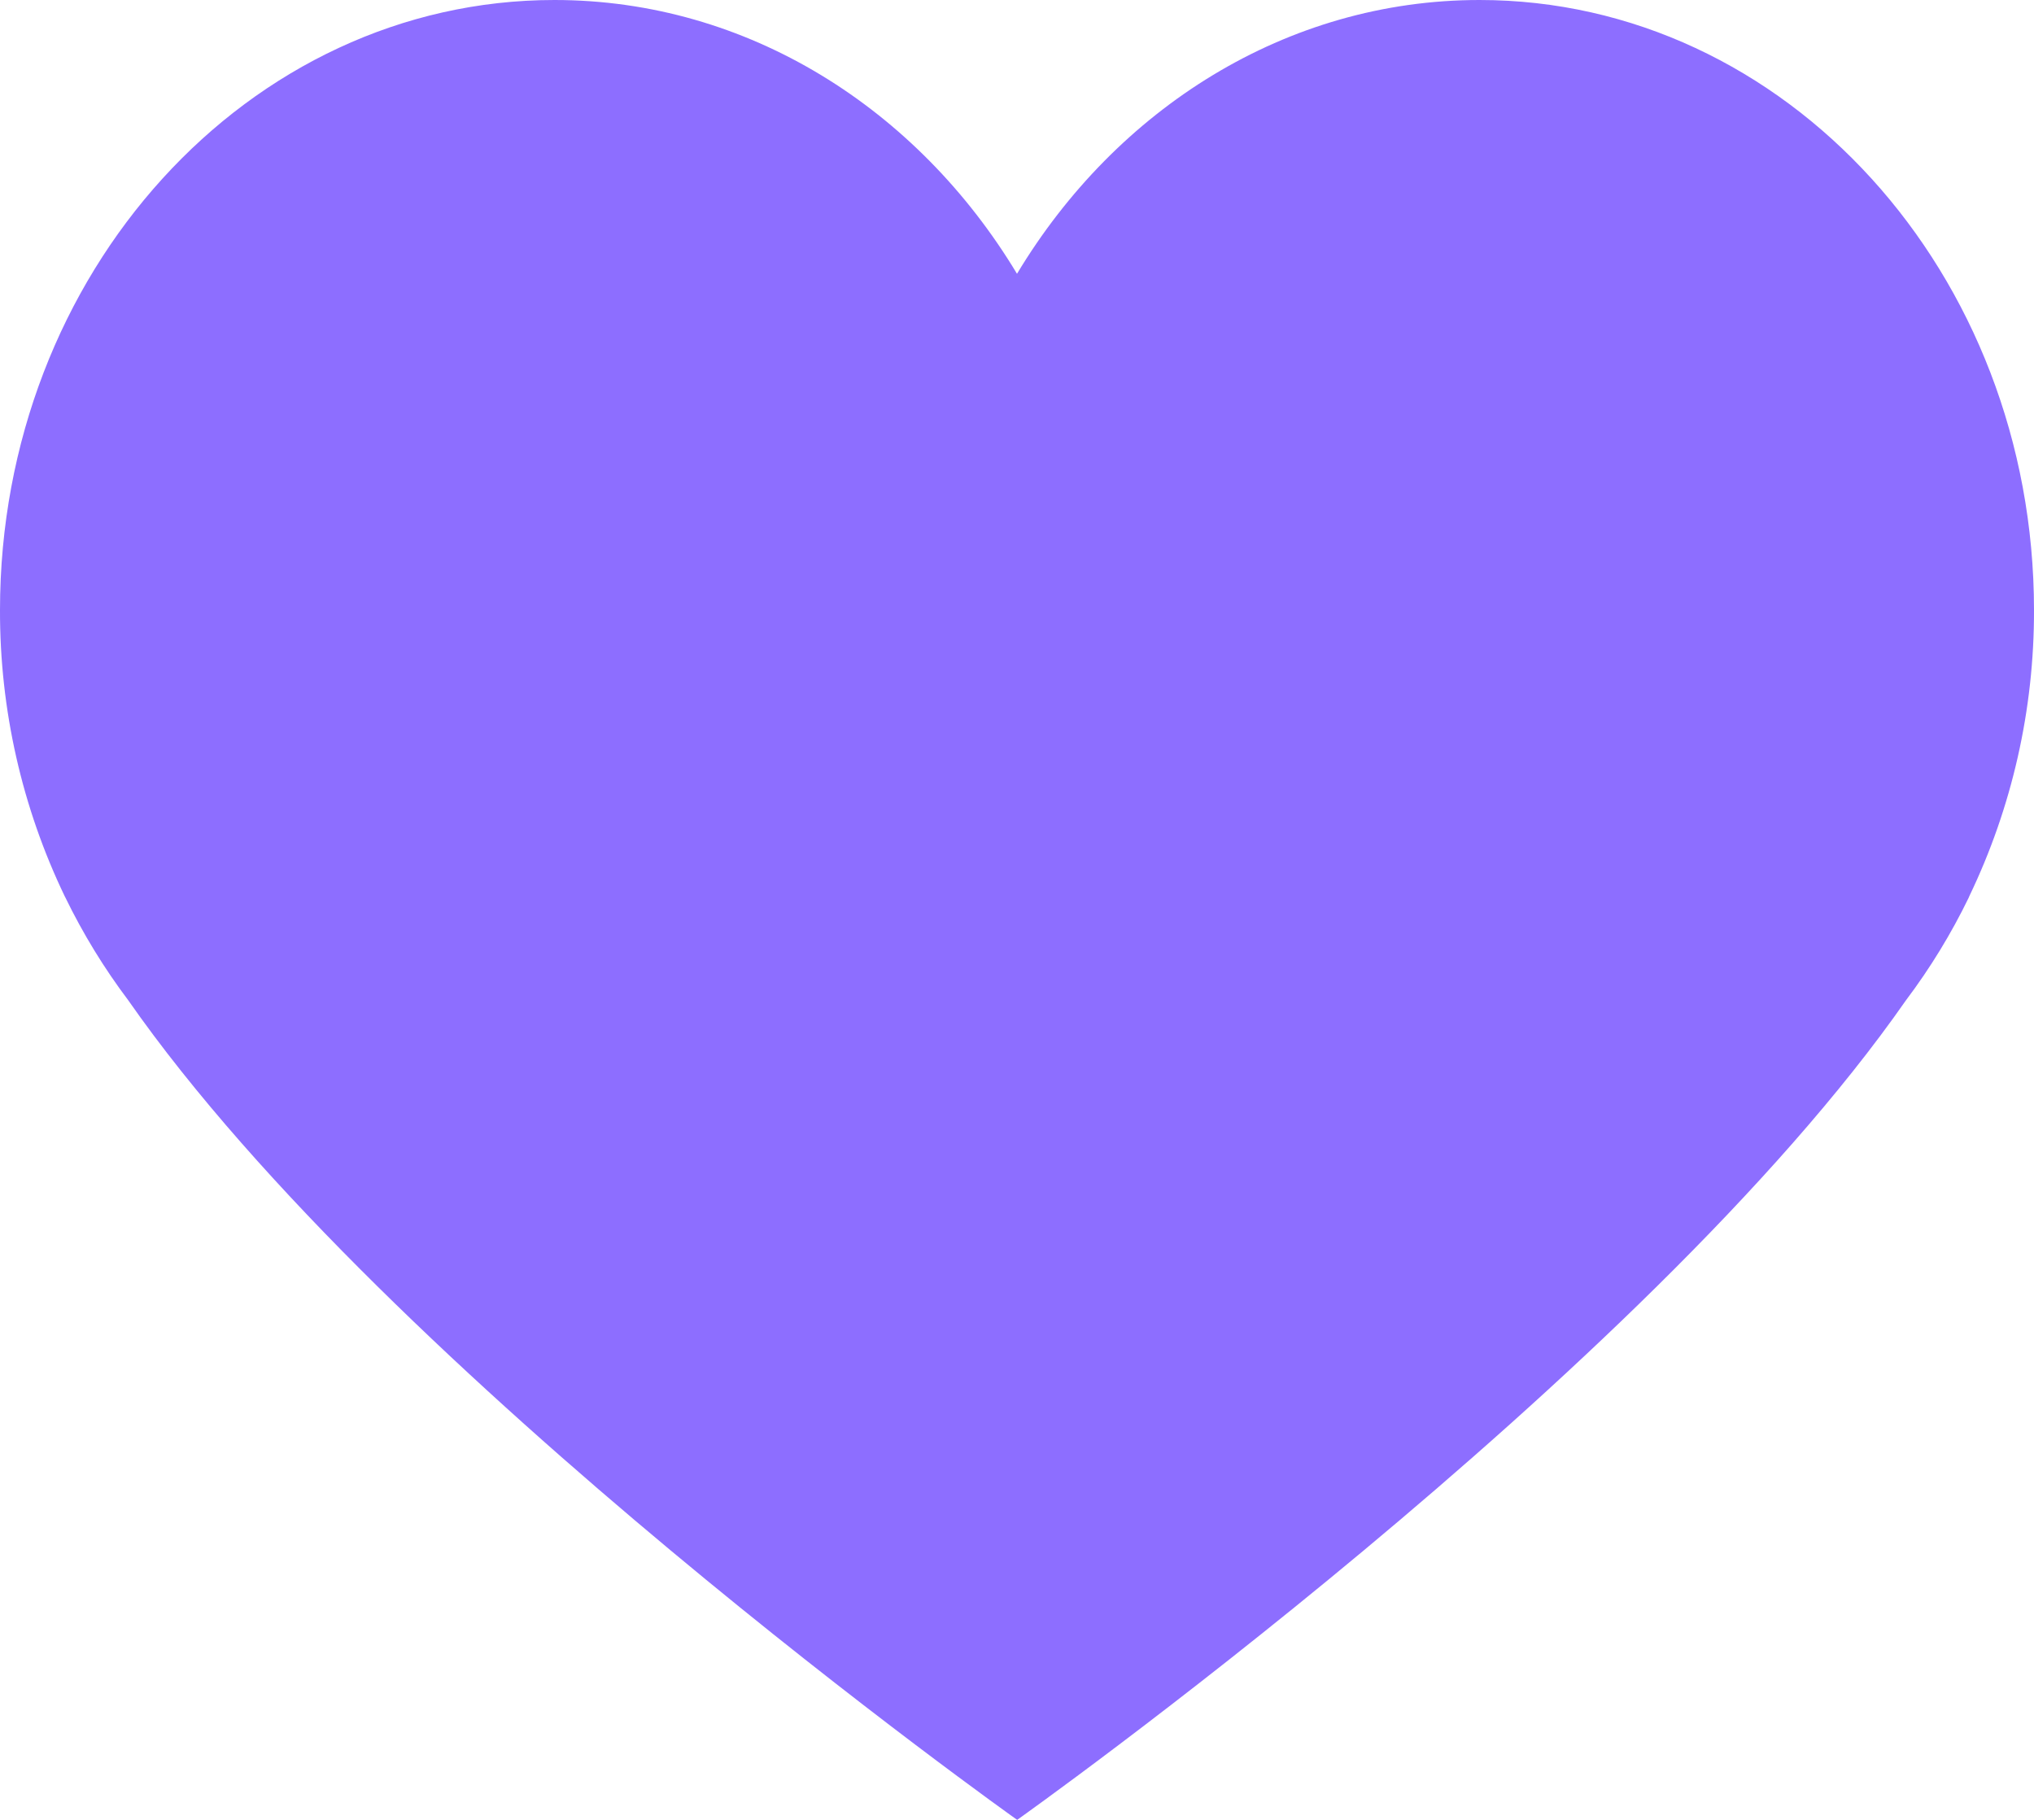 <?xml version="1.0" encoding="utf-8"?><svg width="38" height="34" viewBox="0 0 38 34" fill="none" xmlns="http://www.w3.org/2000/svg">
<path d="M36.79 16.746C37.59 15.084 38.004 13.254 38 11.399C38 5.103 33.362 0 27.641 0C24.031 0 20.854 2.033 19 5.115C17.146 2.034 13.969 0 10.359 0C4.638 0 2.81818e-05 5.103 2.81818e-05 11.399C-0.004 13.254 0.41 15.084 1.21 16.746L1.22 16.765C1.55 17.444 1.944 18.088 2.396 18.688C7.272 25.677 19.003 34 19.003 34C19.003 34 30.732 25.683 35.608 18.688C36.06 18.088 36.454 17.444 36.783 16.765L36.79 16.746Z" fill="#8D6EFF"/>
</svg>
